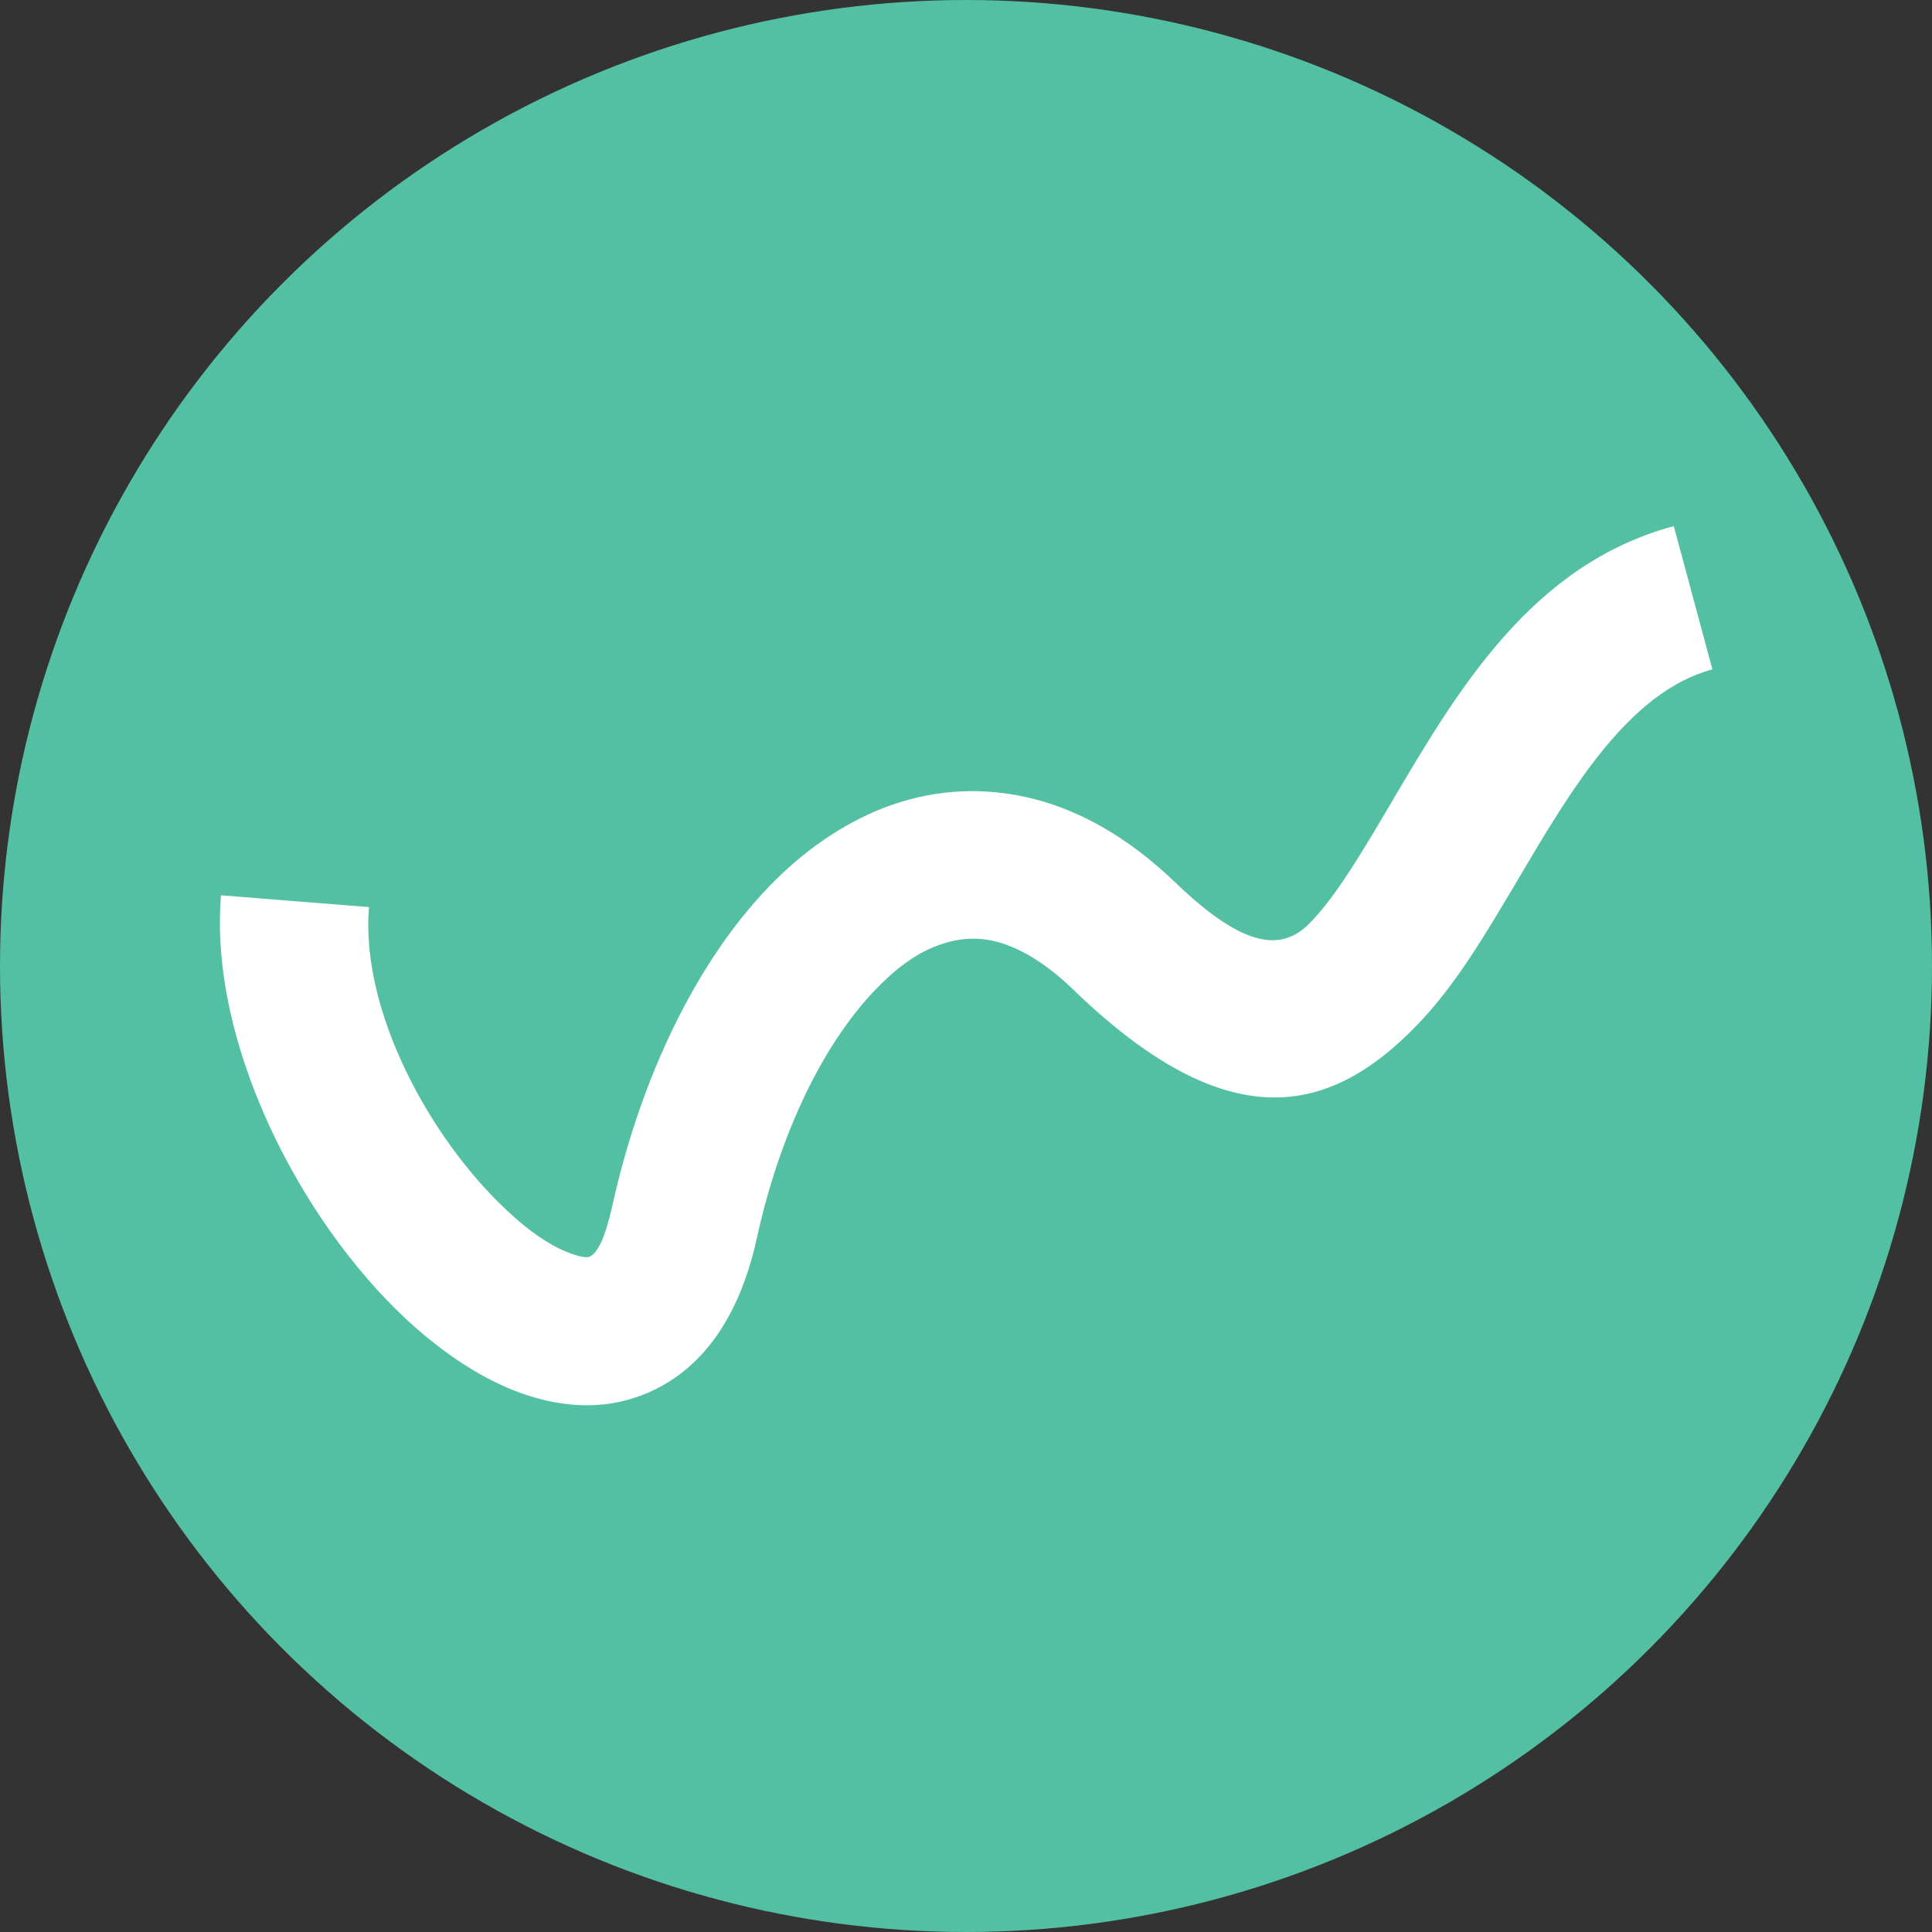 <?xml version="1.0" encoding="UTF-8"?>
<svg id="Layer_2" data-name="Layer 2" xmlns="http://www.w3.org/2000/svg" viewBox="0 0 82 82">
  <rect x="0" y="0" width="82" height="82" fill="#333333" stroke="none"/>
  <defs>
    <style>
      .cls-1 {
        fill: #53c0a3;
      }

      .cls-2 {
        fill: #fff;
        fill-rule: evenodd;
      }
    </style>
  </defs>
  <g id="Layer_1-2" data-name="Layer 1">
    <g>
      <circle class="cls-1" cx="41" cy="41" r="41"/>
      <path class="cls-2" d="M15.66,38.51c-.36,4.37,2.56,9.79,5.86,12.87.89.84,1.78,1.46,2.57,1.77.43.17.76.25.93.19.33-.14.66-.79.96-2.12,1.21-5.51,3.59-10.4,6.64-13.57,1.46-1.52,3.1-2.66,4.88-3.36,1.9-.73,3.91-.92,6-.47,2.17.47,4.34,1.66,6.42,3.67,2.98,2.86,4.55,2.85,5.69,1.67,1.11-1.14,2.23-3.04,3.42-5.06,2.83-4.8,5.96-10.14,12.01-11.77l1.64,6.08c-3.56.95-6.02,5.14-8.23,8.88-1.38,2.33-2.67,4.53-4.3,6.21-3.75,3.89-8.06,4.81-14.58-1.48-1.22-1.19-2.38-1.85-3.42-2.09-.81-.17-1.6-.09-2.38.21-.89.33-1.77.98-2.61,1.86-2.26,2.35-4.07,6.15-5.04,10.56-.8,3.64-2.55,5.74-4.81,6.63-1.76.7-3.66.56-5.56-.2-1.54-.62-3.09-1.68-4.53-3.02-4.46-4.16-8.36-11.68-7.84-17.97l6.29.5Z"/>
    </g>
  </g>
</svg>